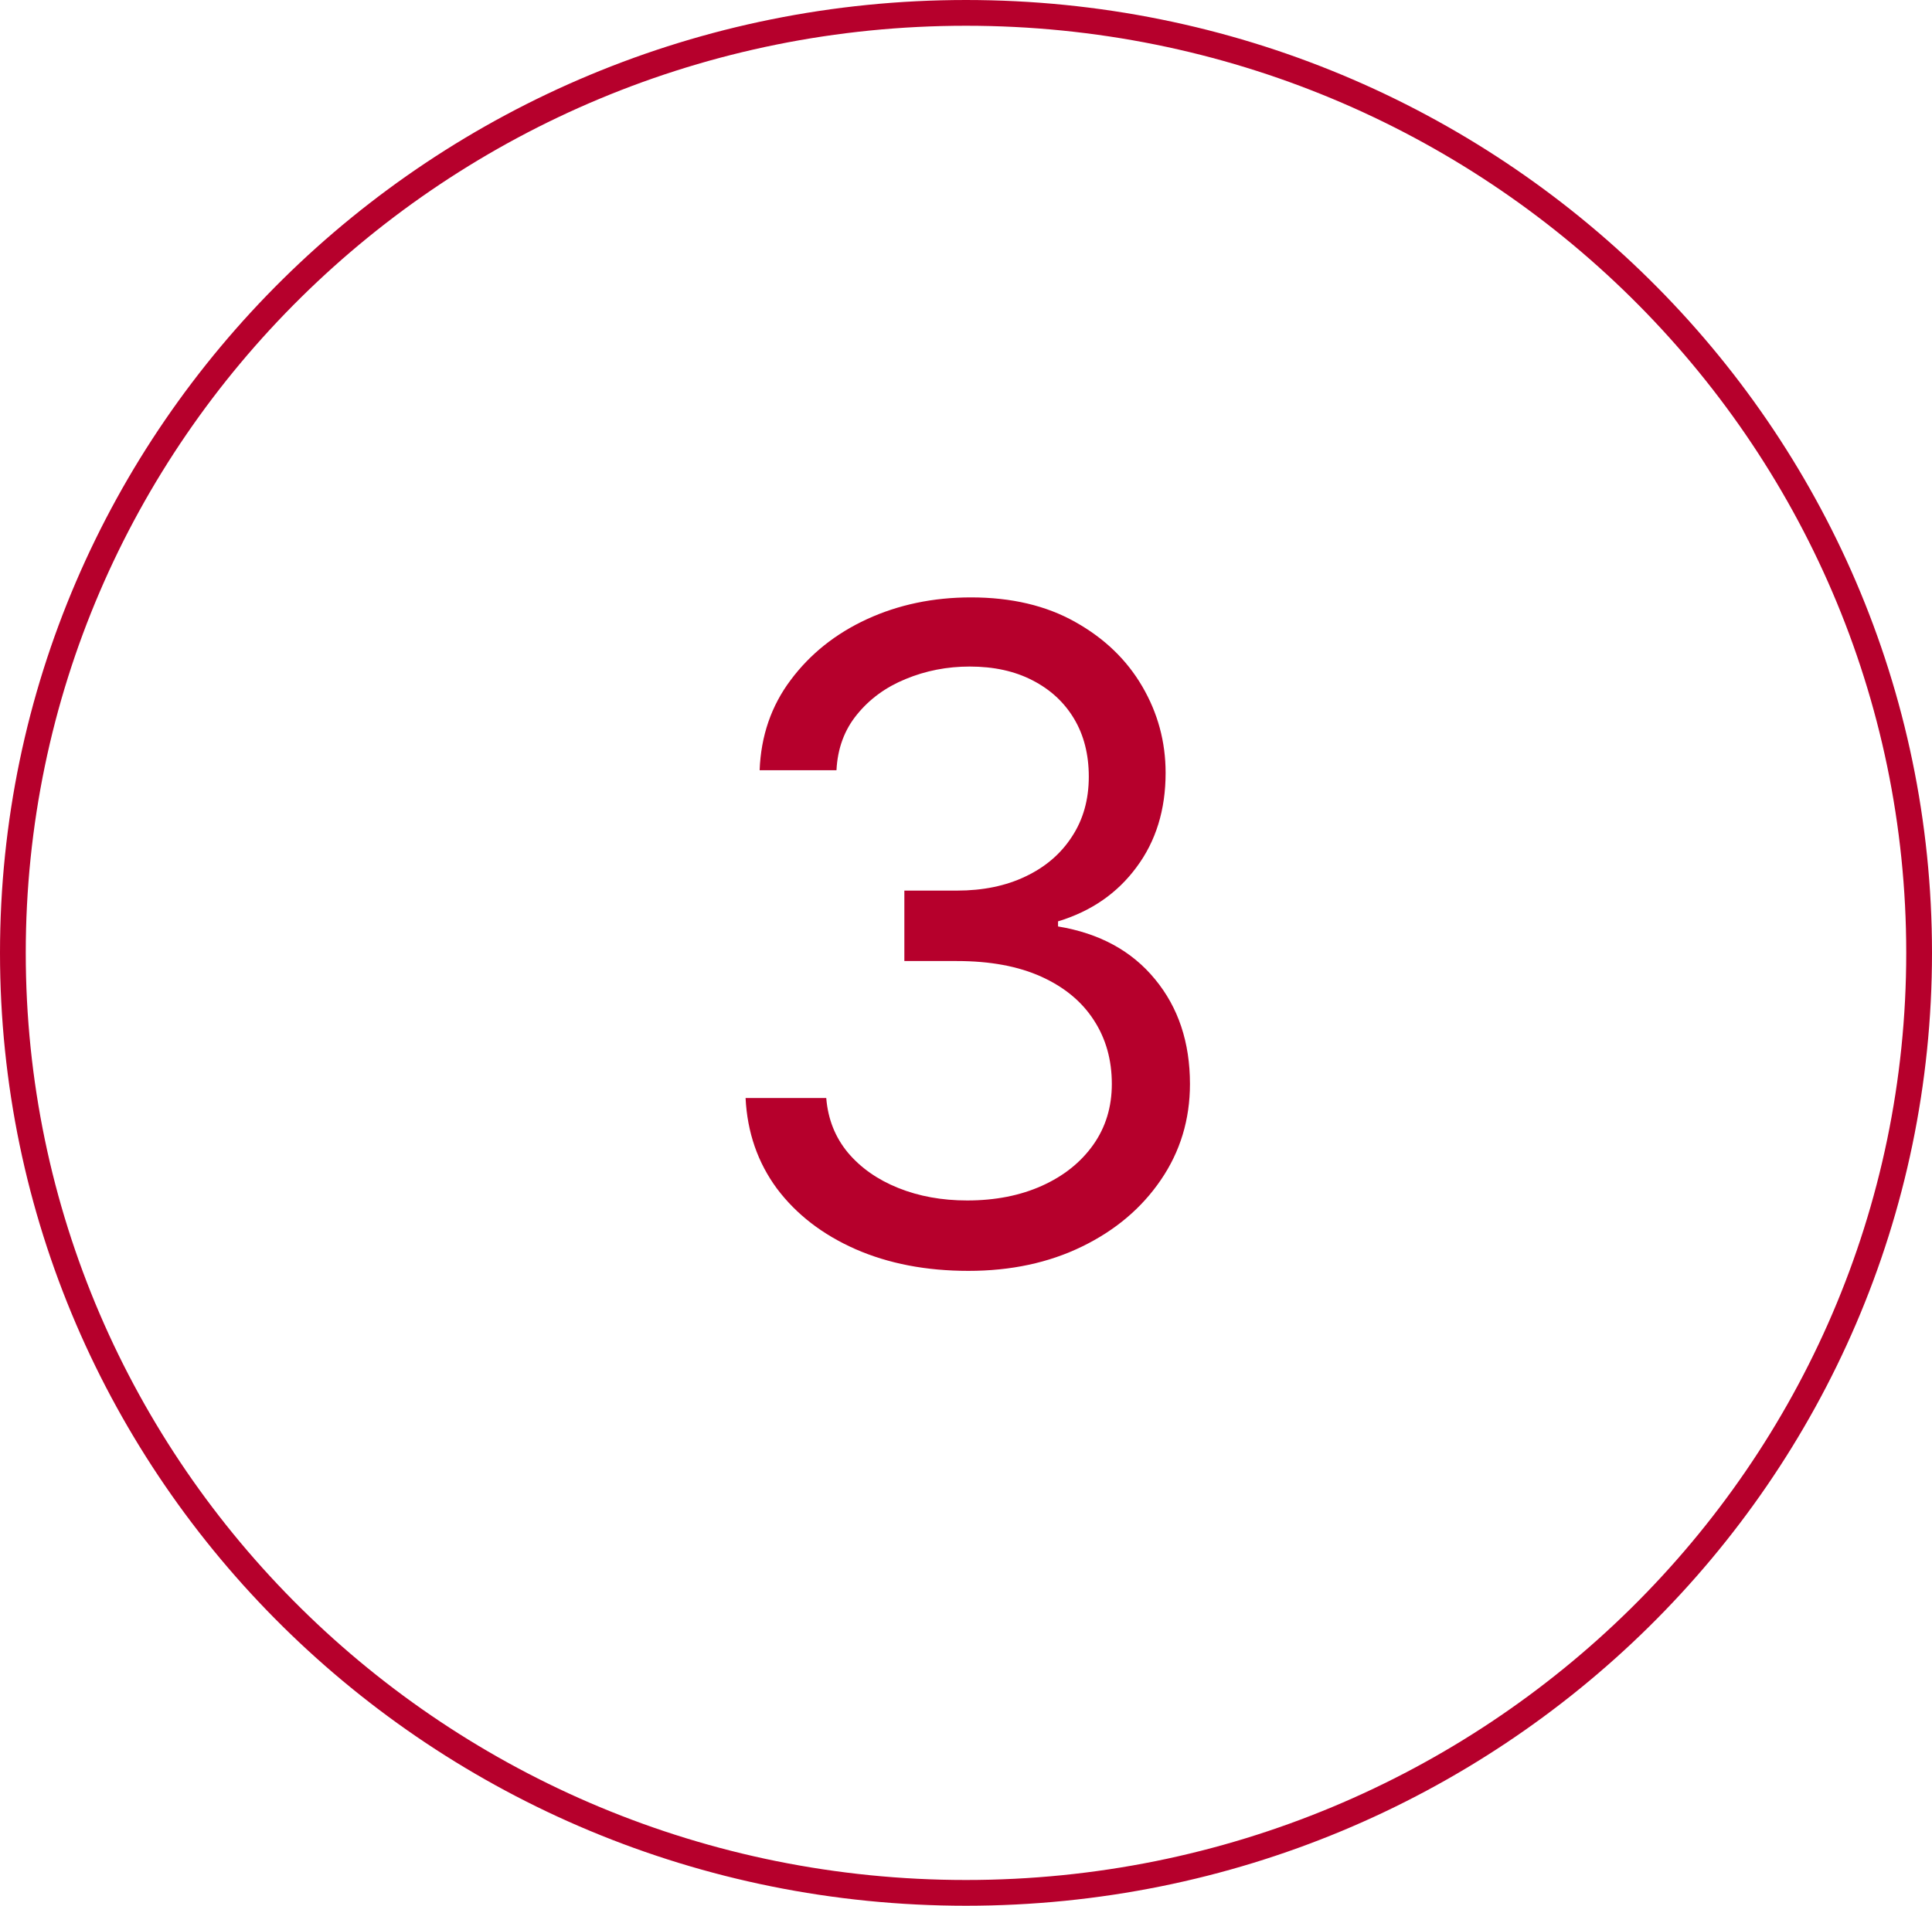 <?xml version="1.0" encoding="UTF-8"?> <svg xmlns="http://www.w3.org/2000/svg" width="75" height="74" viewBox="0 0 75 74" fill="none"> <path d="M74.5 37C74.5 57.152 57.941 73.5 37.5 73.5C17.059 73.5 0.5 57.152 0.5 37C0.5 16.848 17.059 0.5 37.5 0.5C57.941 0.5 74.5 16.848 74.5 37Z" stroke="#B6002C"></path> <path d="M37.593 49.348C35.953 49.348 34.49 49.066 33.206 48.503C31.93 47.939 30.915 47.156 30.161 46.154C29.415 45.143 29.009 43.97 28.943 42.636H32.075C32.141 43.457 32.423 44.165 32.92 44.762C33.417 45.35 34.068 45.806 34.871 46.129C35.675 46.452 36.566 46.614 37.544 46.614C38.637 46.614 39.607 46.423 40.452 46.042C41.297 45.661 41.96 45.13 42.441 44.451C42.921 43.772 43.161 42.984 43.161 42.09C43.161 41.153 42.929 40.329 42.465 39.616C42.001 38.895 41.322 38.332 40.427 37.926C39.532 37.52 38.438 37.317 37.146 37.317H35.107V34.582H37.146C38.157 34.582 39.043 34.4 39.806 34.035C40.576 33.671 41.177 33.157 41.608 32.494C42.047 31.831 42.267 31.053 42.267 30.158C42.267 29.296 42.076 28.546 41.695 27.908C41.314 27.27 40.775 26.773 40.079 26.416C39.391 26.06 38.579 25.882 37.643 25.882C36.765 25.882 35.936 26.044 35.157 26.367C34.386 26.682 33.757 27.142 33.268 27.746C32.779 28.343 32.514 29.064 32.472 29.909H29.489C29.539 28.575 29.941 27.407 30.695 26.404C31.449 25.393 32.435 24.606 33.653 24.043C34.88 23.479 36.226 23.197 37.693 23.197C39.267 23.197 40.618 23.517 41.745 24.154C42.871 24.784 43.737 25.617 44.342 26.653C44.947 27.688 45.249 28.807 45.249 30.009C45.249 31.442 44.873 32.664 44.118 33.675C43.373 34.686 42.358 35.386 41.073 35.776V35.974C42.681 36.24 43.936 36.923 44.839 38.025C45.742 39.119 46.194 40.474 46.194 42.09C46.194 43.473 45.817 44.716 45.063 45.818C44.317 46.912 43.298 47.774 42.005 48.403C40.713 49.033 39.242 49.348 37.593 49.348Z" fill="#B6002C"></path> </svg> 